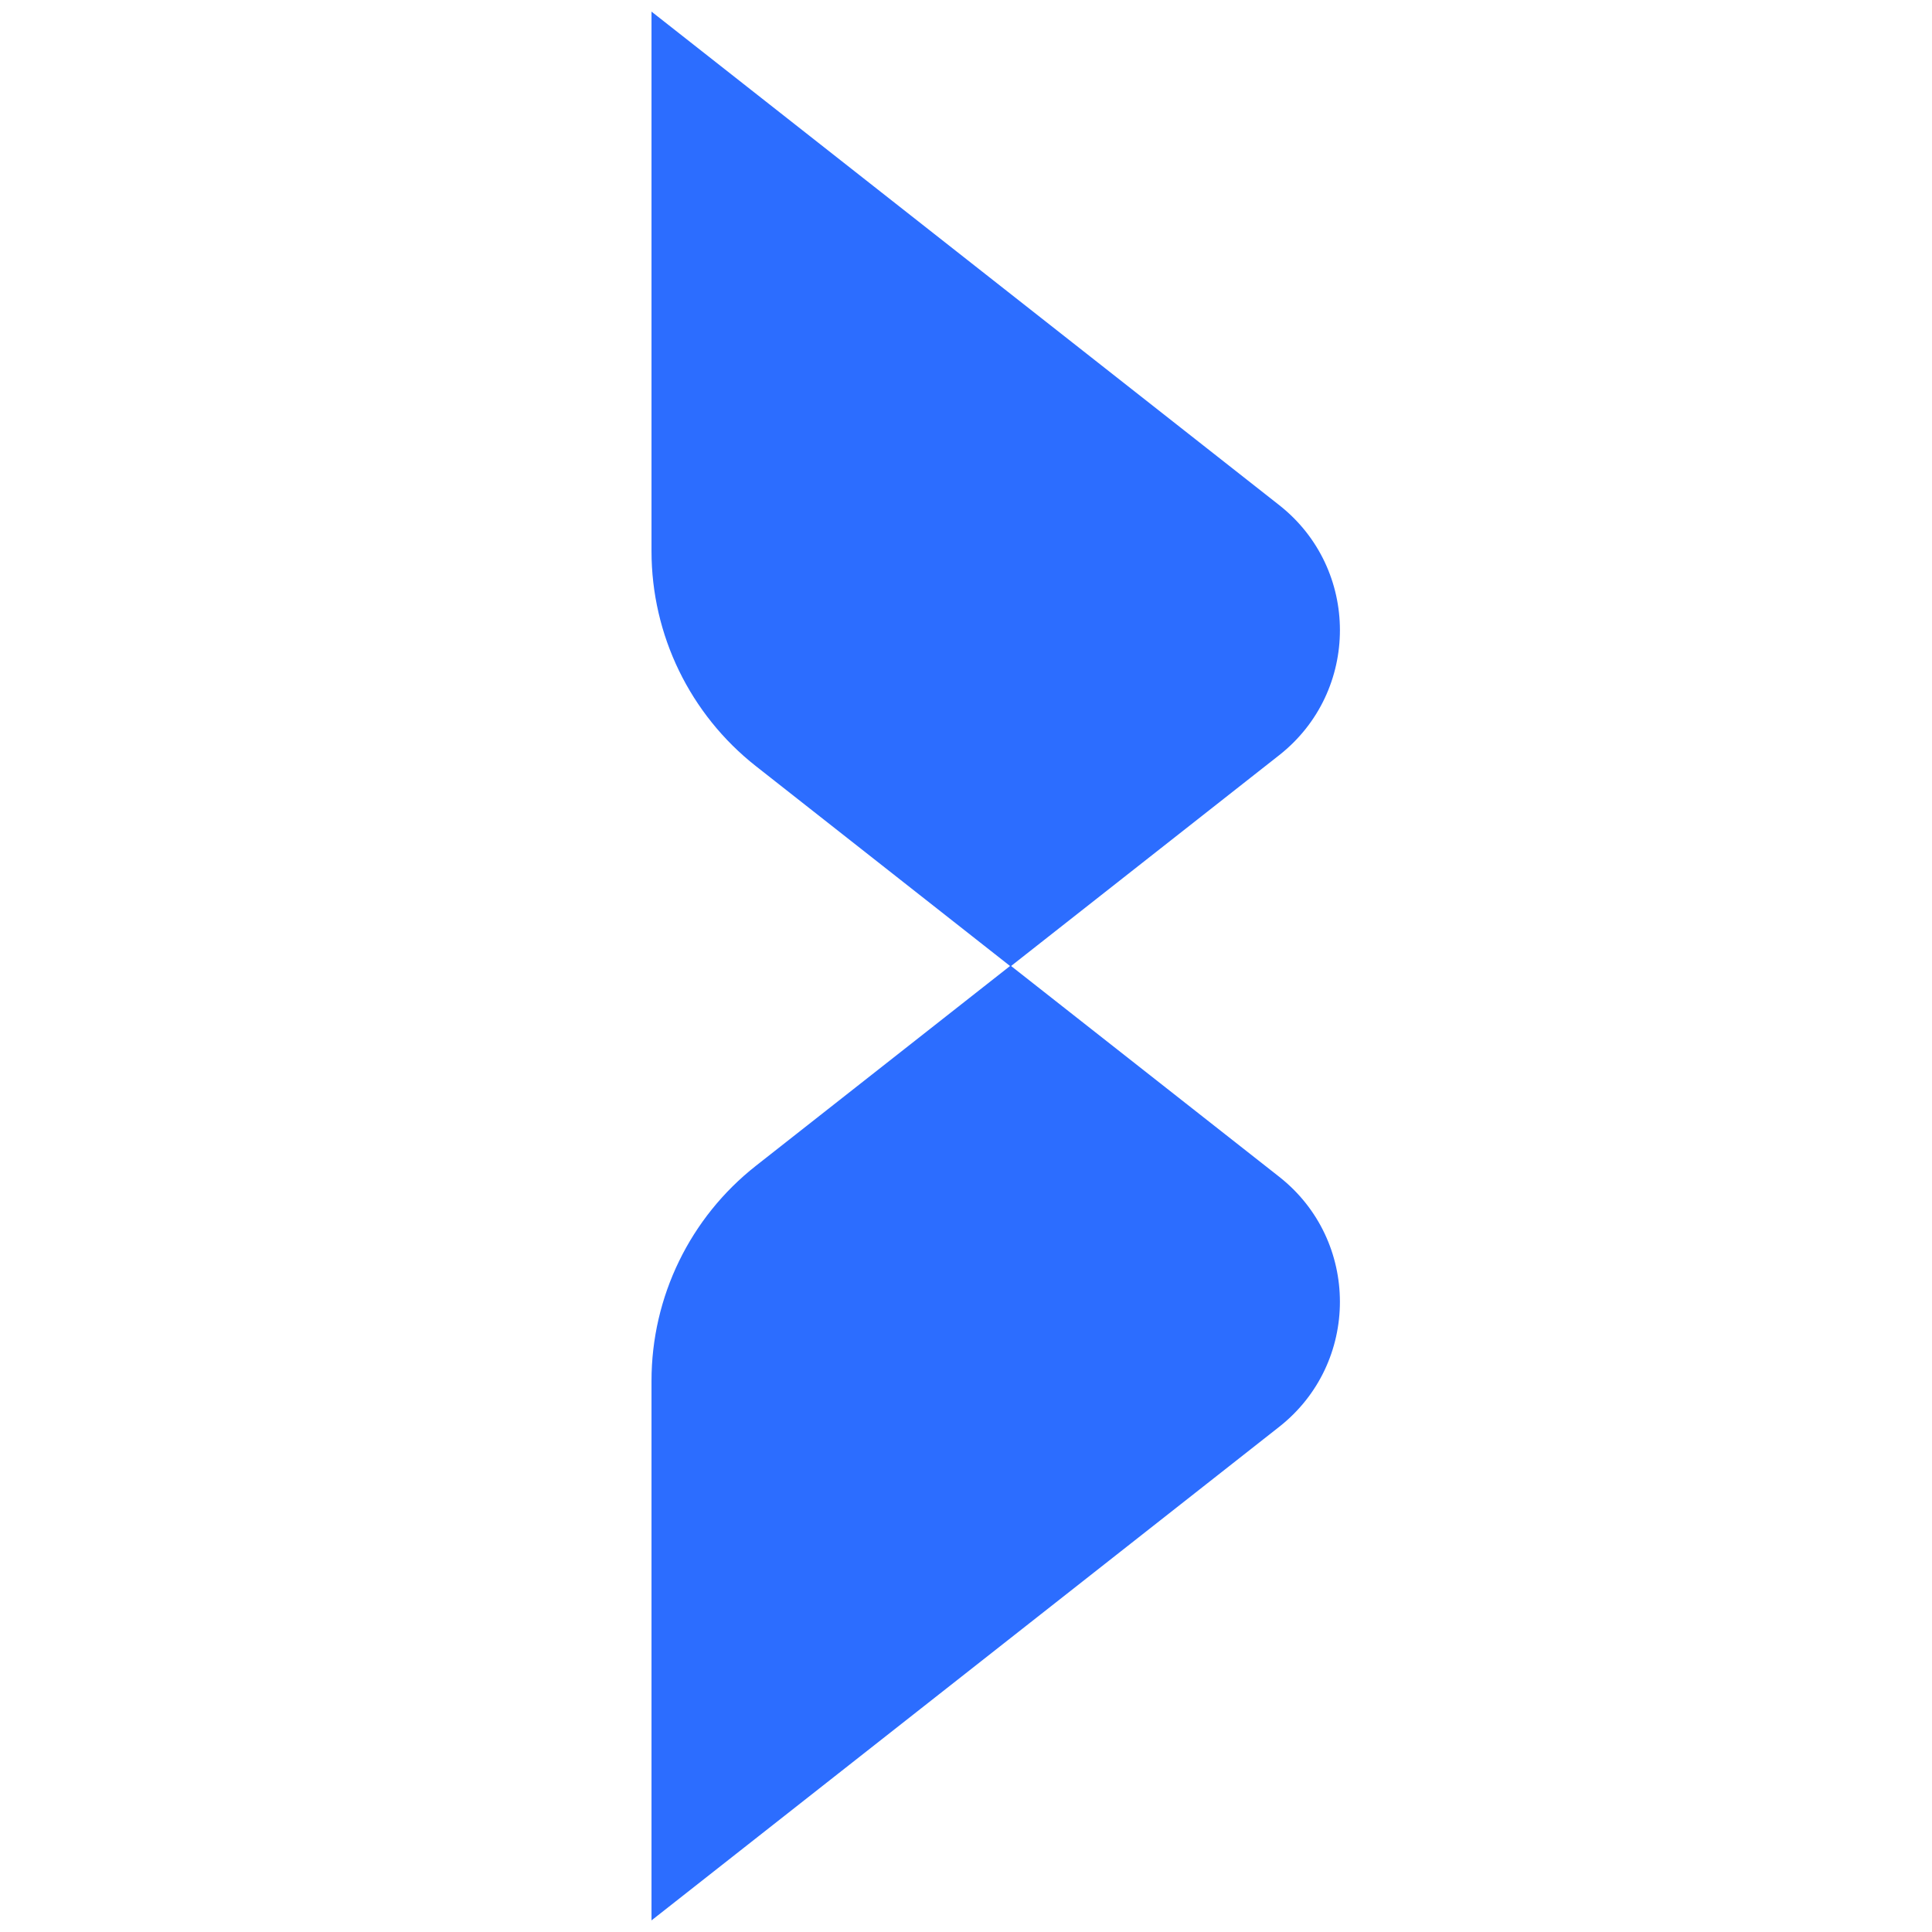 <svg xmlns="http://www.w3.org/2000/svg" xmlns:xlink="http://www.w3.org/1999/xlink" id="Capa_1" x="0px" y="0px" width="512px" height="512px" viewBox="0 0 512 512" style="enable-background:new 0 0 512 512;" xml:space="preserve"><style type="text/css">	.st0{fill:#2C6DFF;}</style><g>	<path class="st0" d="M338.991,378.134L172.657,508.924V365.921c0-22.239,10.207-43.248,27.691-56.992l67.326-52.929  l0.136-0.116l0.136,0.116l71.042,55.846C360.458,328.724,360.46,361.252,338.991,378.134z"></path>	<path class="st0" d="M338.991,133.851c21.47,16.88,21.47,49.406,0.001,66.287l-71.047,55.862l-0.136,0.097l-0.136-0.097  l-67.333-52.948c-17.479-13.745-27.683-34.751-27.683-56.987V3.076L338.991,133.851z"></path></g><g></g><g></g><g></g><g></g><g></g><g></g></svg>